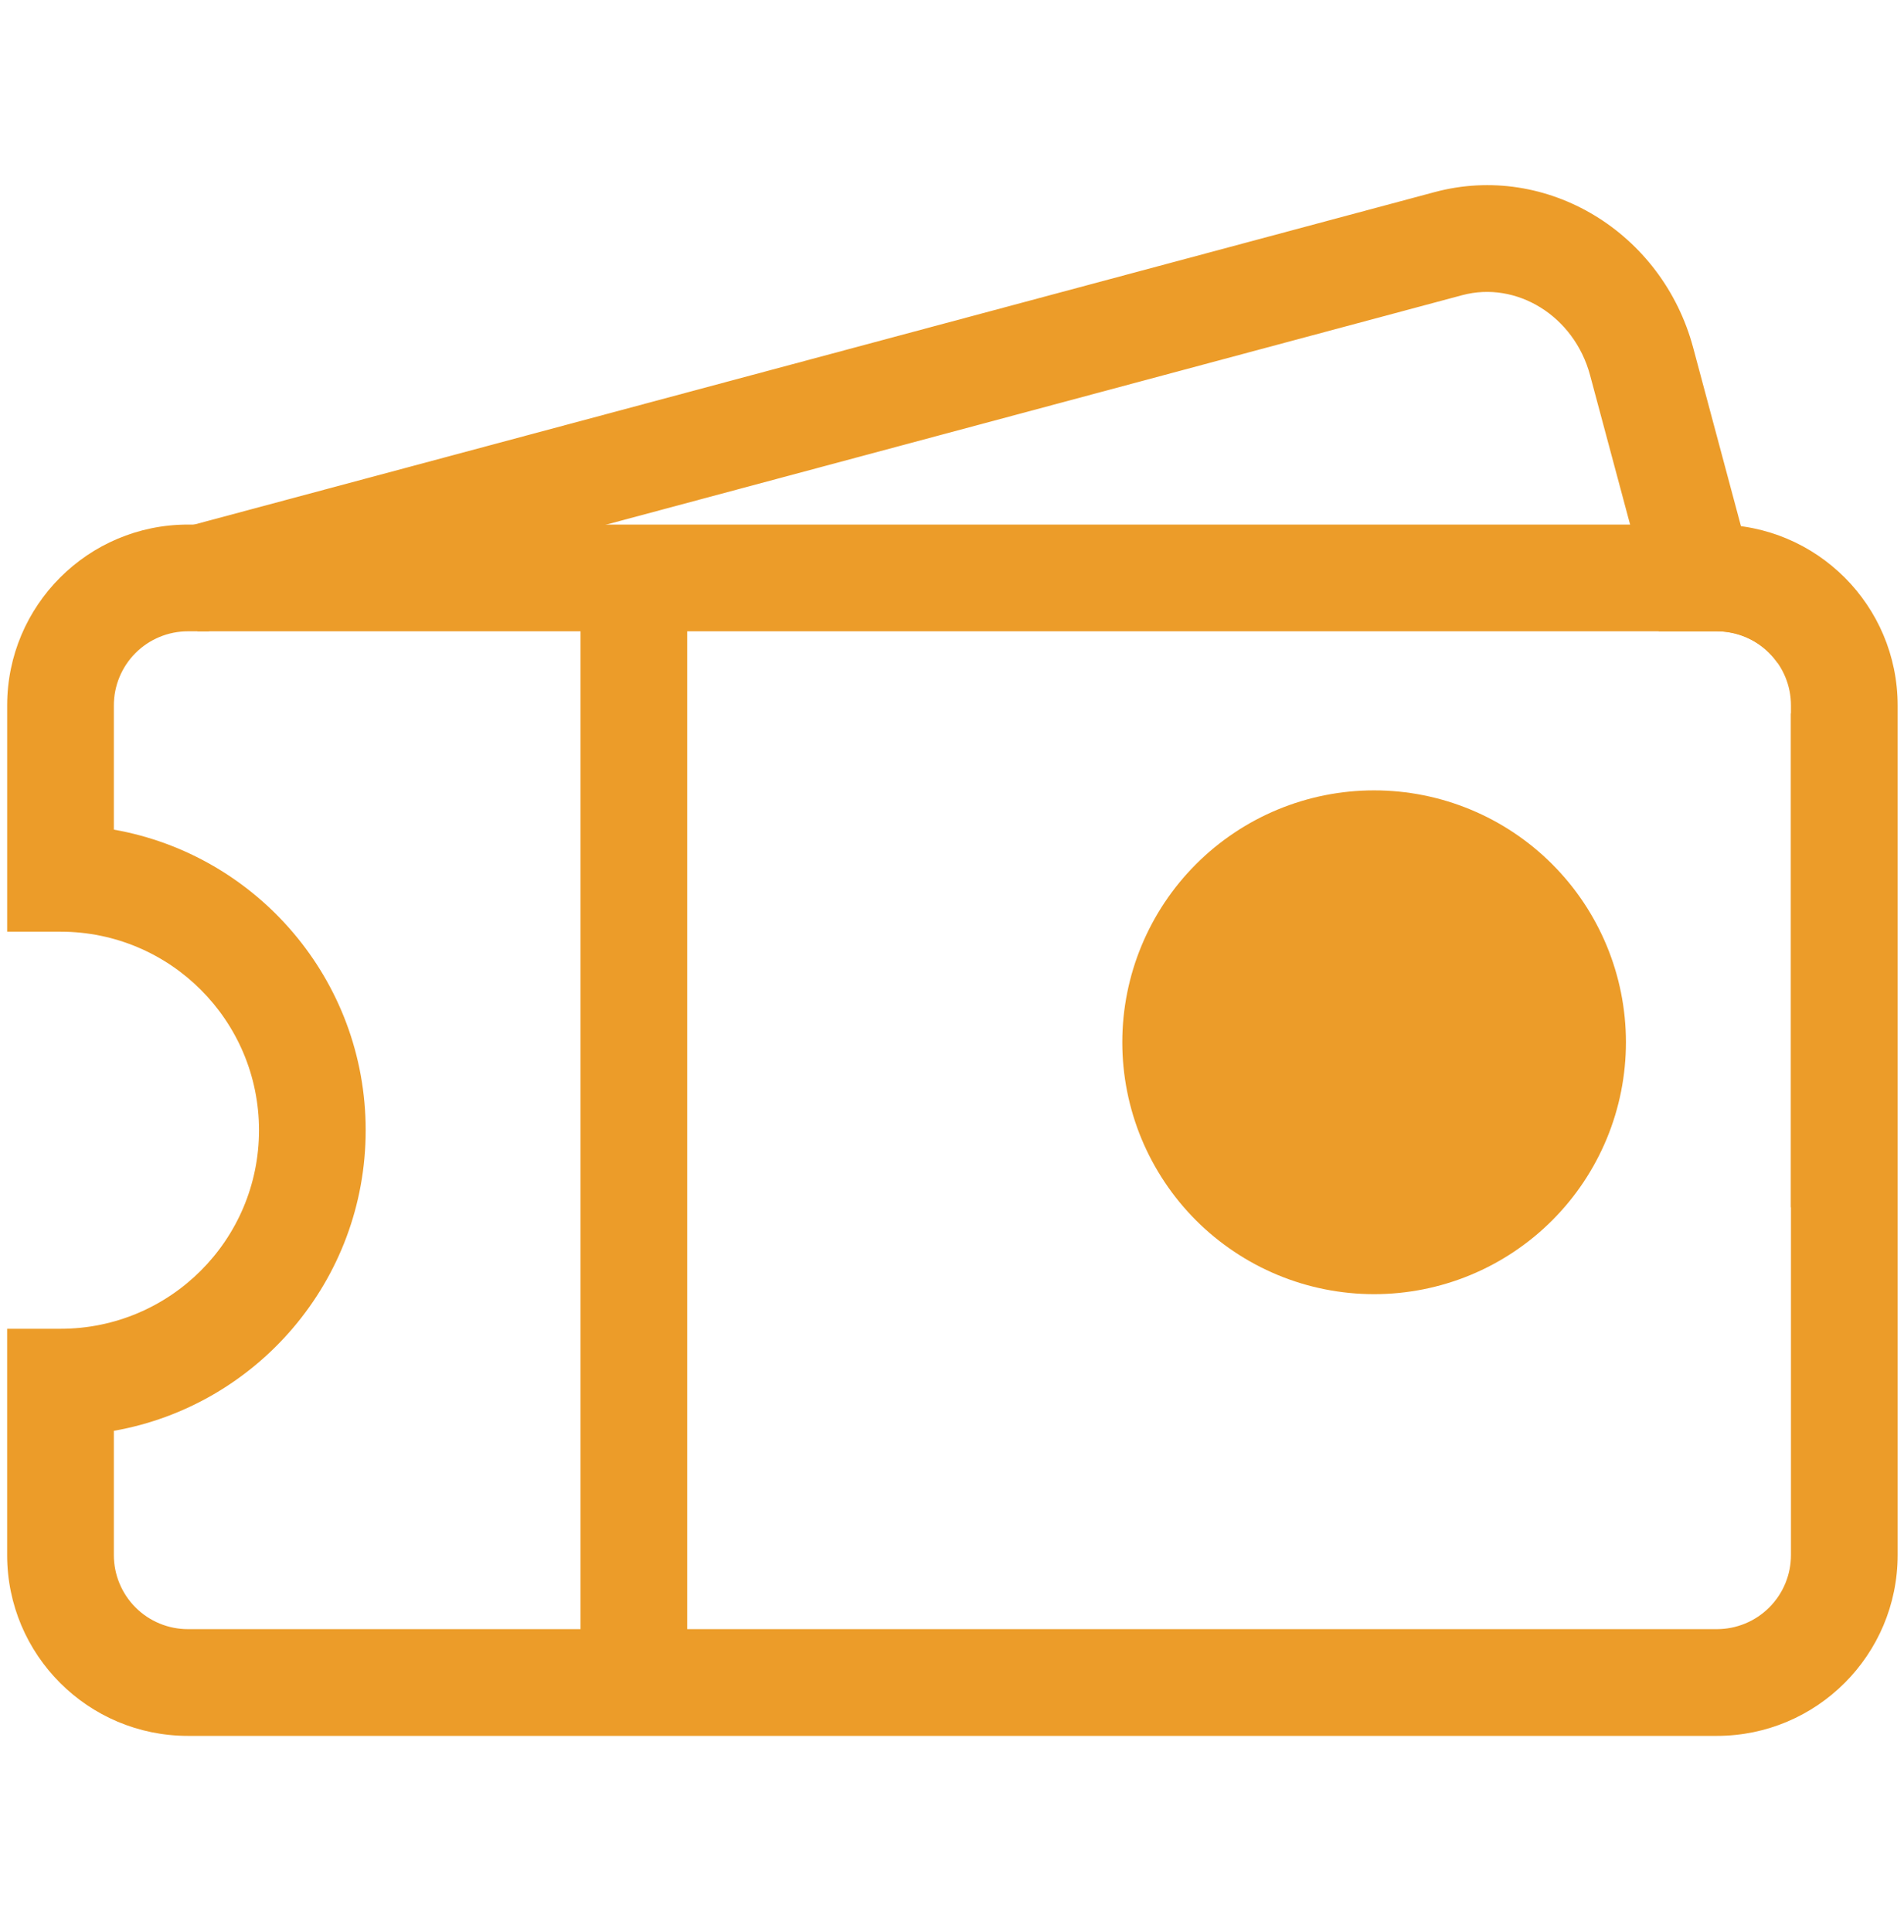 <svg width="70" height="71" viewBox="0 0 70 71" fill="none" xmlns="http://www.w3.org/2000/svg">
<path d="M7.261 23.203L6.272 19.512L52.742 7.061C56.872 5.954 61.113 8.54 62.249 12.779L65.354 24.368C65.104 24.008 64.77 23.714 64.381 23.511C63.992 23.308 63.559 23.202 63.12 23.203H60.982L58.46 13.795C57.875 11.608 55.753 10.315 53.757 10.849L7.653 23.203H7.261ZM65.844 26.195L68.485 36.053C69.338 39.236 68.209 42.488 65.844 44.379V26.194V26.195Z" fill="#EC9C29"/>
<path d="M63.12 19.28C66.791 19.28 69.766 22.256 69.766 25.926V57.154C69.766 60.824 66.791 63.8 63.12 63.8H6.909C3.239 63.8 0.263 60.824 0.263 57.154V48.837H2.224C6.255 48.837 9.522 45.57 9.522 41.54C9.522 37.51 6.255 34.243 2.225 34.243H0.264V25.926C0.264 22.256 3.239 19.28 6.909 19.28H63.12ZM4.186 57.154C4.186 57.512 4.256 57.866 4.393 58.196C4.53 58.527 4.73 58.827 4.983 59.08C5.236 59.333 5.536 59.533 5.867 59.67C6.197 59.807 6.551 59.877 6.909 59.877H63.12C63.843 59.877 64.535 59.59 65.046 59.08C65.557 58.569 65.844 57.877 65.844 57.154V25.926C65.844 25.203 65.557 24.511 65.046 24C64.535 23.489 63.843 23.203 63.12 23.203H6.909C6.551 23.203 6.197 23.273 5.867 23.41C5.536 23.547 5.236 23.747 4.983 24C4.73 24.253 4.53 24.553 4.393 24.884C4.256 25.214 4.186 25.568 4.186 25.926V30.492C9.447 31.419 13.444 36.013 13.444 41.54C13.444 47.067 9.447 51.661 4.186 52.588V57.155L4.186 57.154Z" fill="#EC9C29"/>
<path d="M41.261 38.307C41.261 39.523 41.5 40.727 41.965 41.85C42.431 42.973 43.113 43.994 43.972 44.854C44.832 45.713 45.853 46.395 46.976 46.861C48.099 47.326 49.303 47.565 50.519 47.565C51.735 47.565 52.939 47.326 54.062 46.861C55.185 46.395 56.206 45.713 57.065 44.854C57.925 43.994 58.607 42.973 59.072 41.85C59.538 40.727 59.777 39.523 59.777 38.307C59.777 35.852 58.802 33.497 57.065 31.761C55.329 30.024 52.974 29.049 50.519 29.049C48.063 29.049 45.709 30.024 43.972 31.761C42.236 33.497 41.261 35.852 41.261 38.307Z" fill="#EC9C29"/>
<path d="M21.343 23.061V60.223H25.265V23.062L21.343 23.061Z" fill="#EC9C29"/>
</svg>
